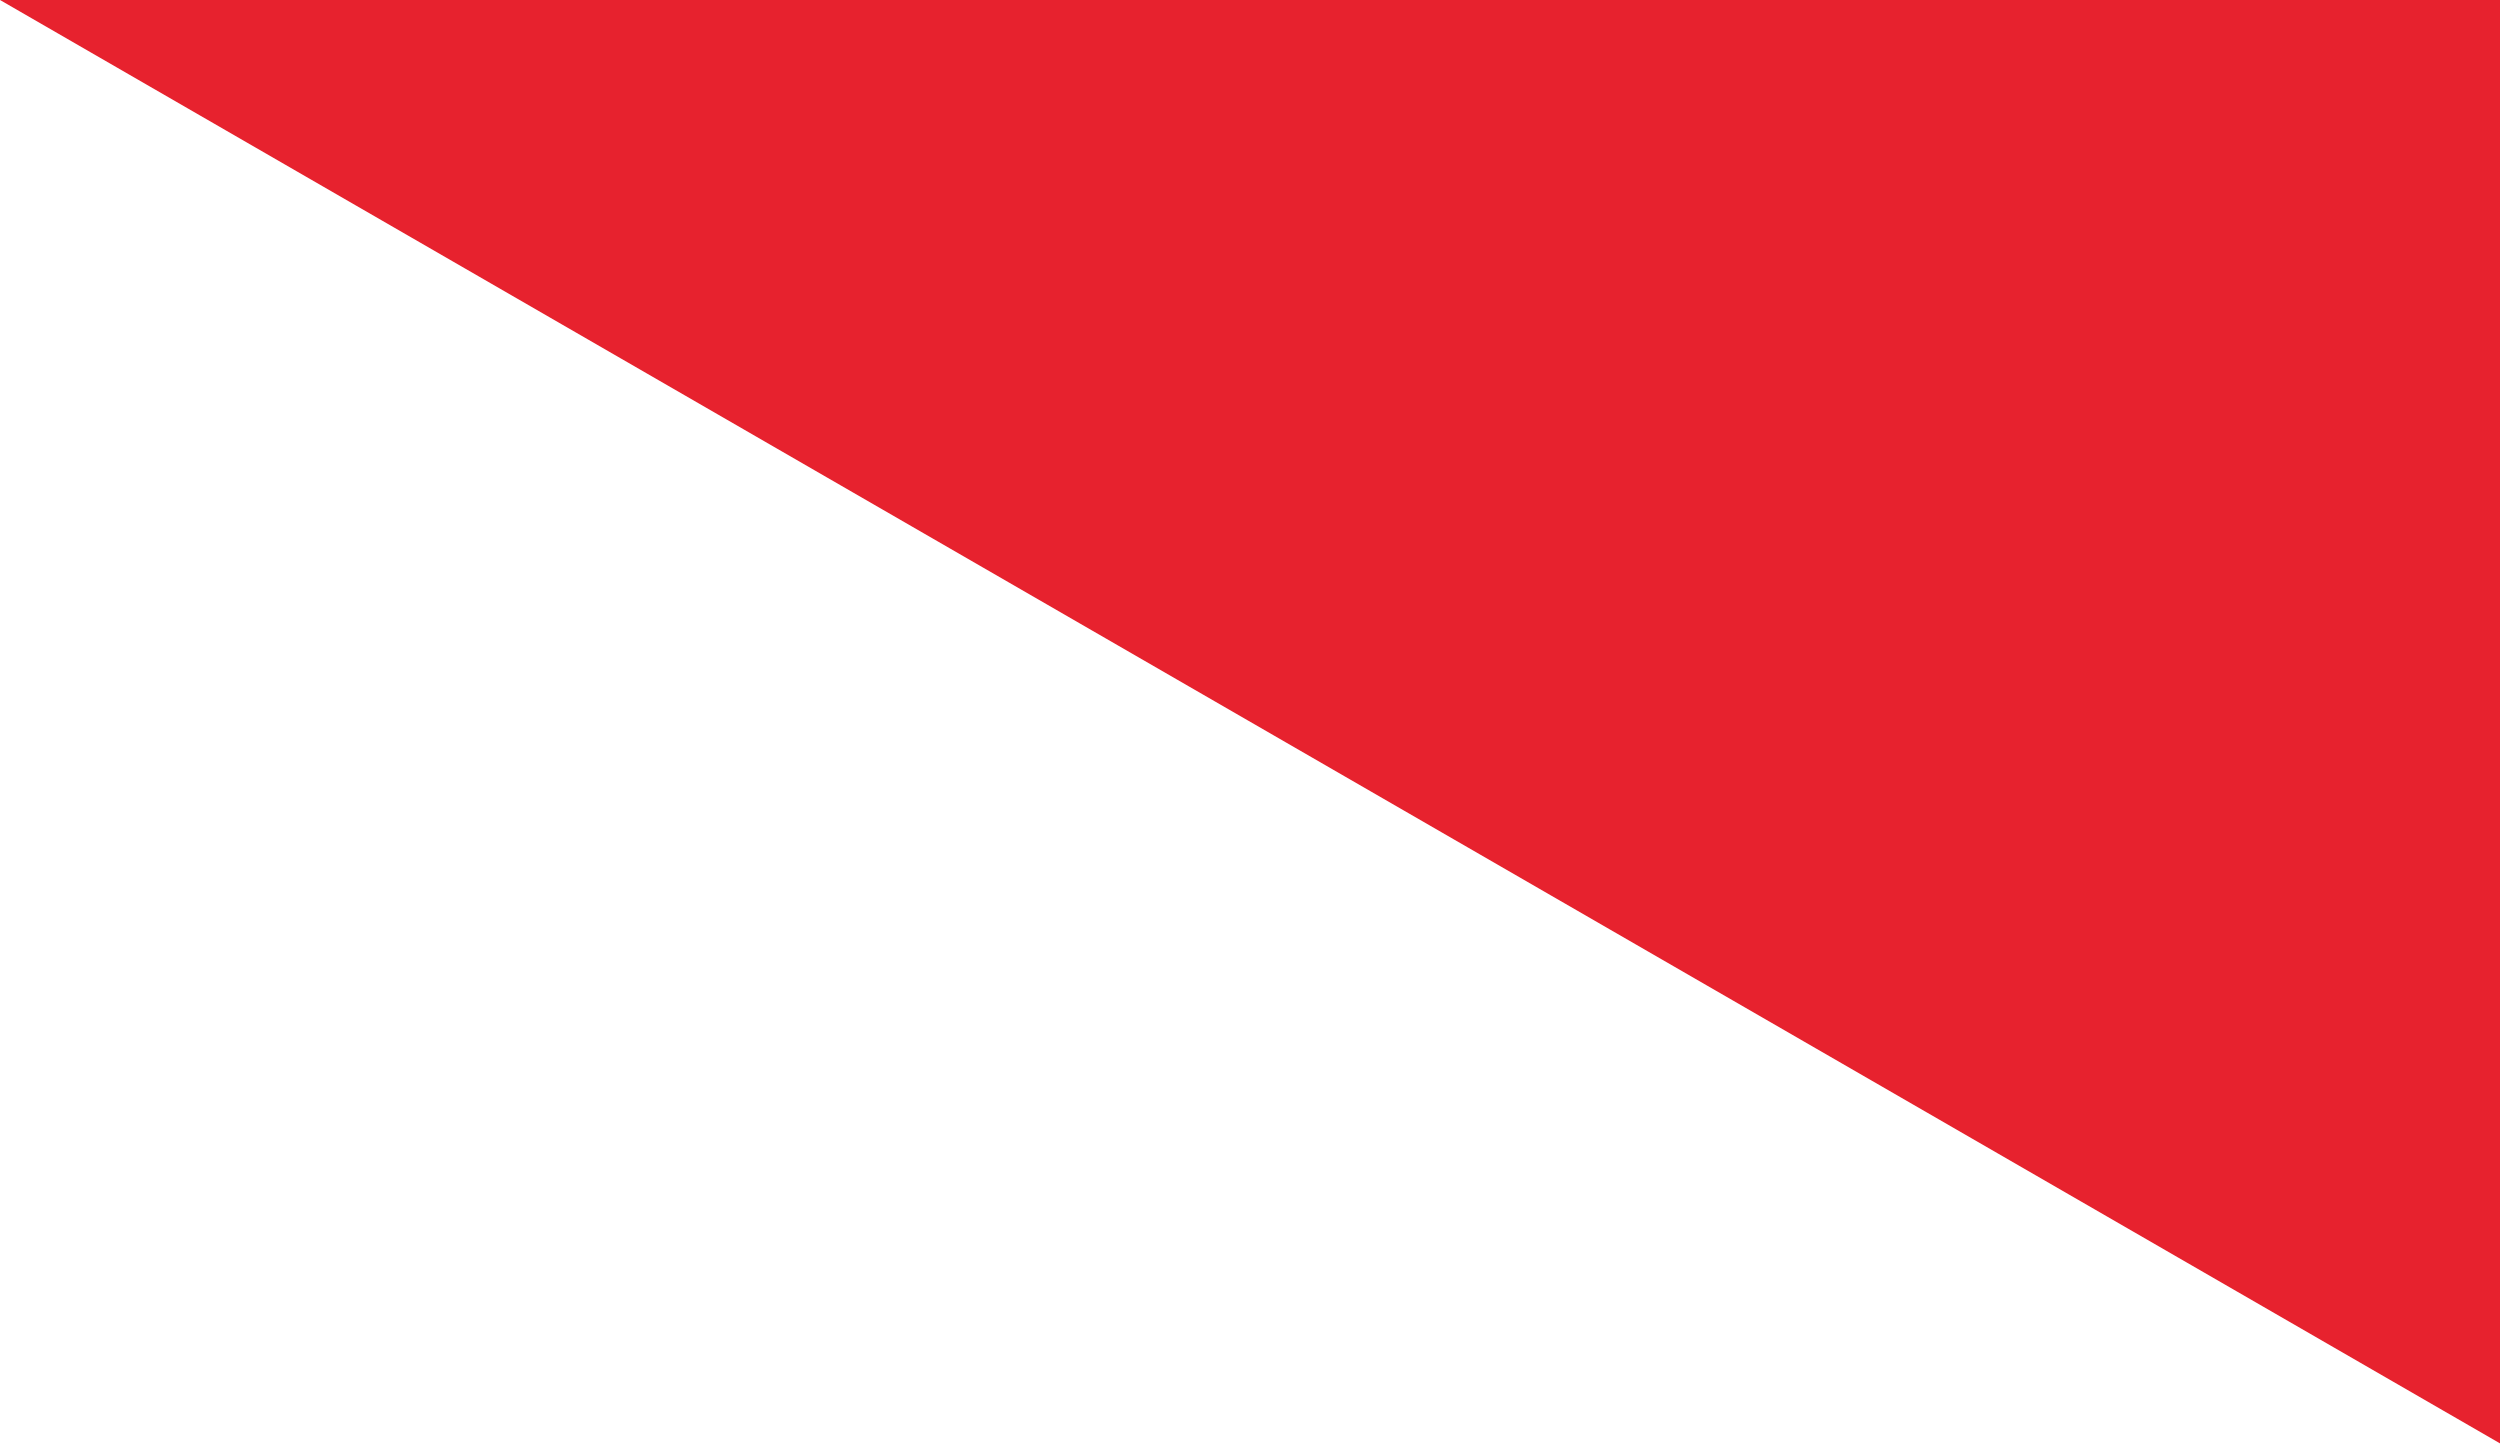 <?xml version="1.0" encoding="UTF-8"?> <svg xmlns="http://www.w3.org/2000/svg" viewBox="0 0 202.00 117.00" data-guides="{&quot;vertical&quot;:[],&quot;horizontal&quot;:[]}"><defs></defs><path fill="#e7222e" stroke="none" fill-opacity="1" stroke-width="1" stroke-opacity="1" id="tSvg40f4ff9444" title="Path 1" d="M0 0C67.333 0 134.667 0 202 0C202 38.875 202 77.75 202 116.625C134.667 77.75 67.333 38.875 0 0Z"></path></svg> 